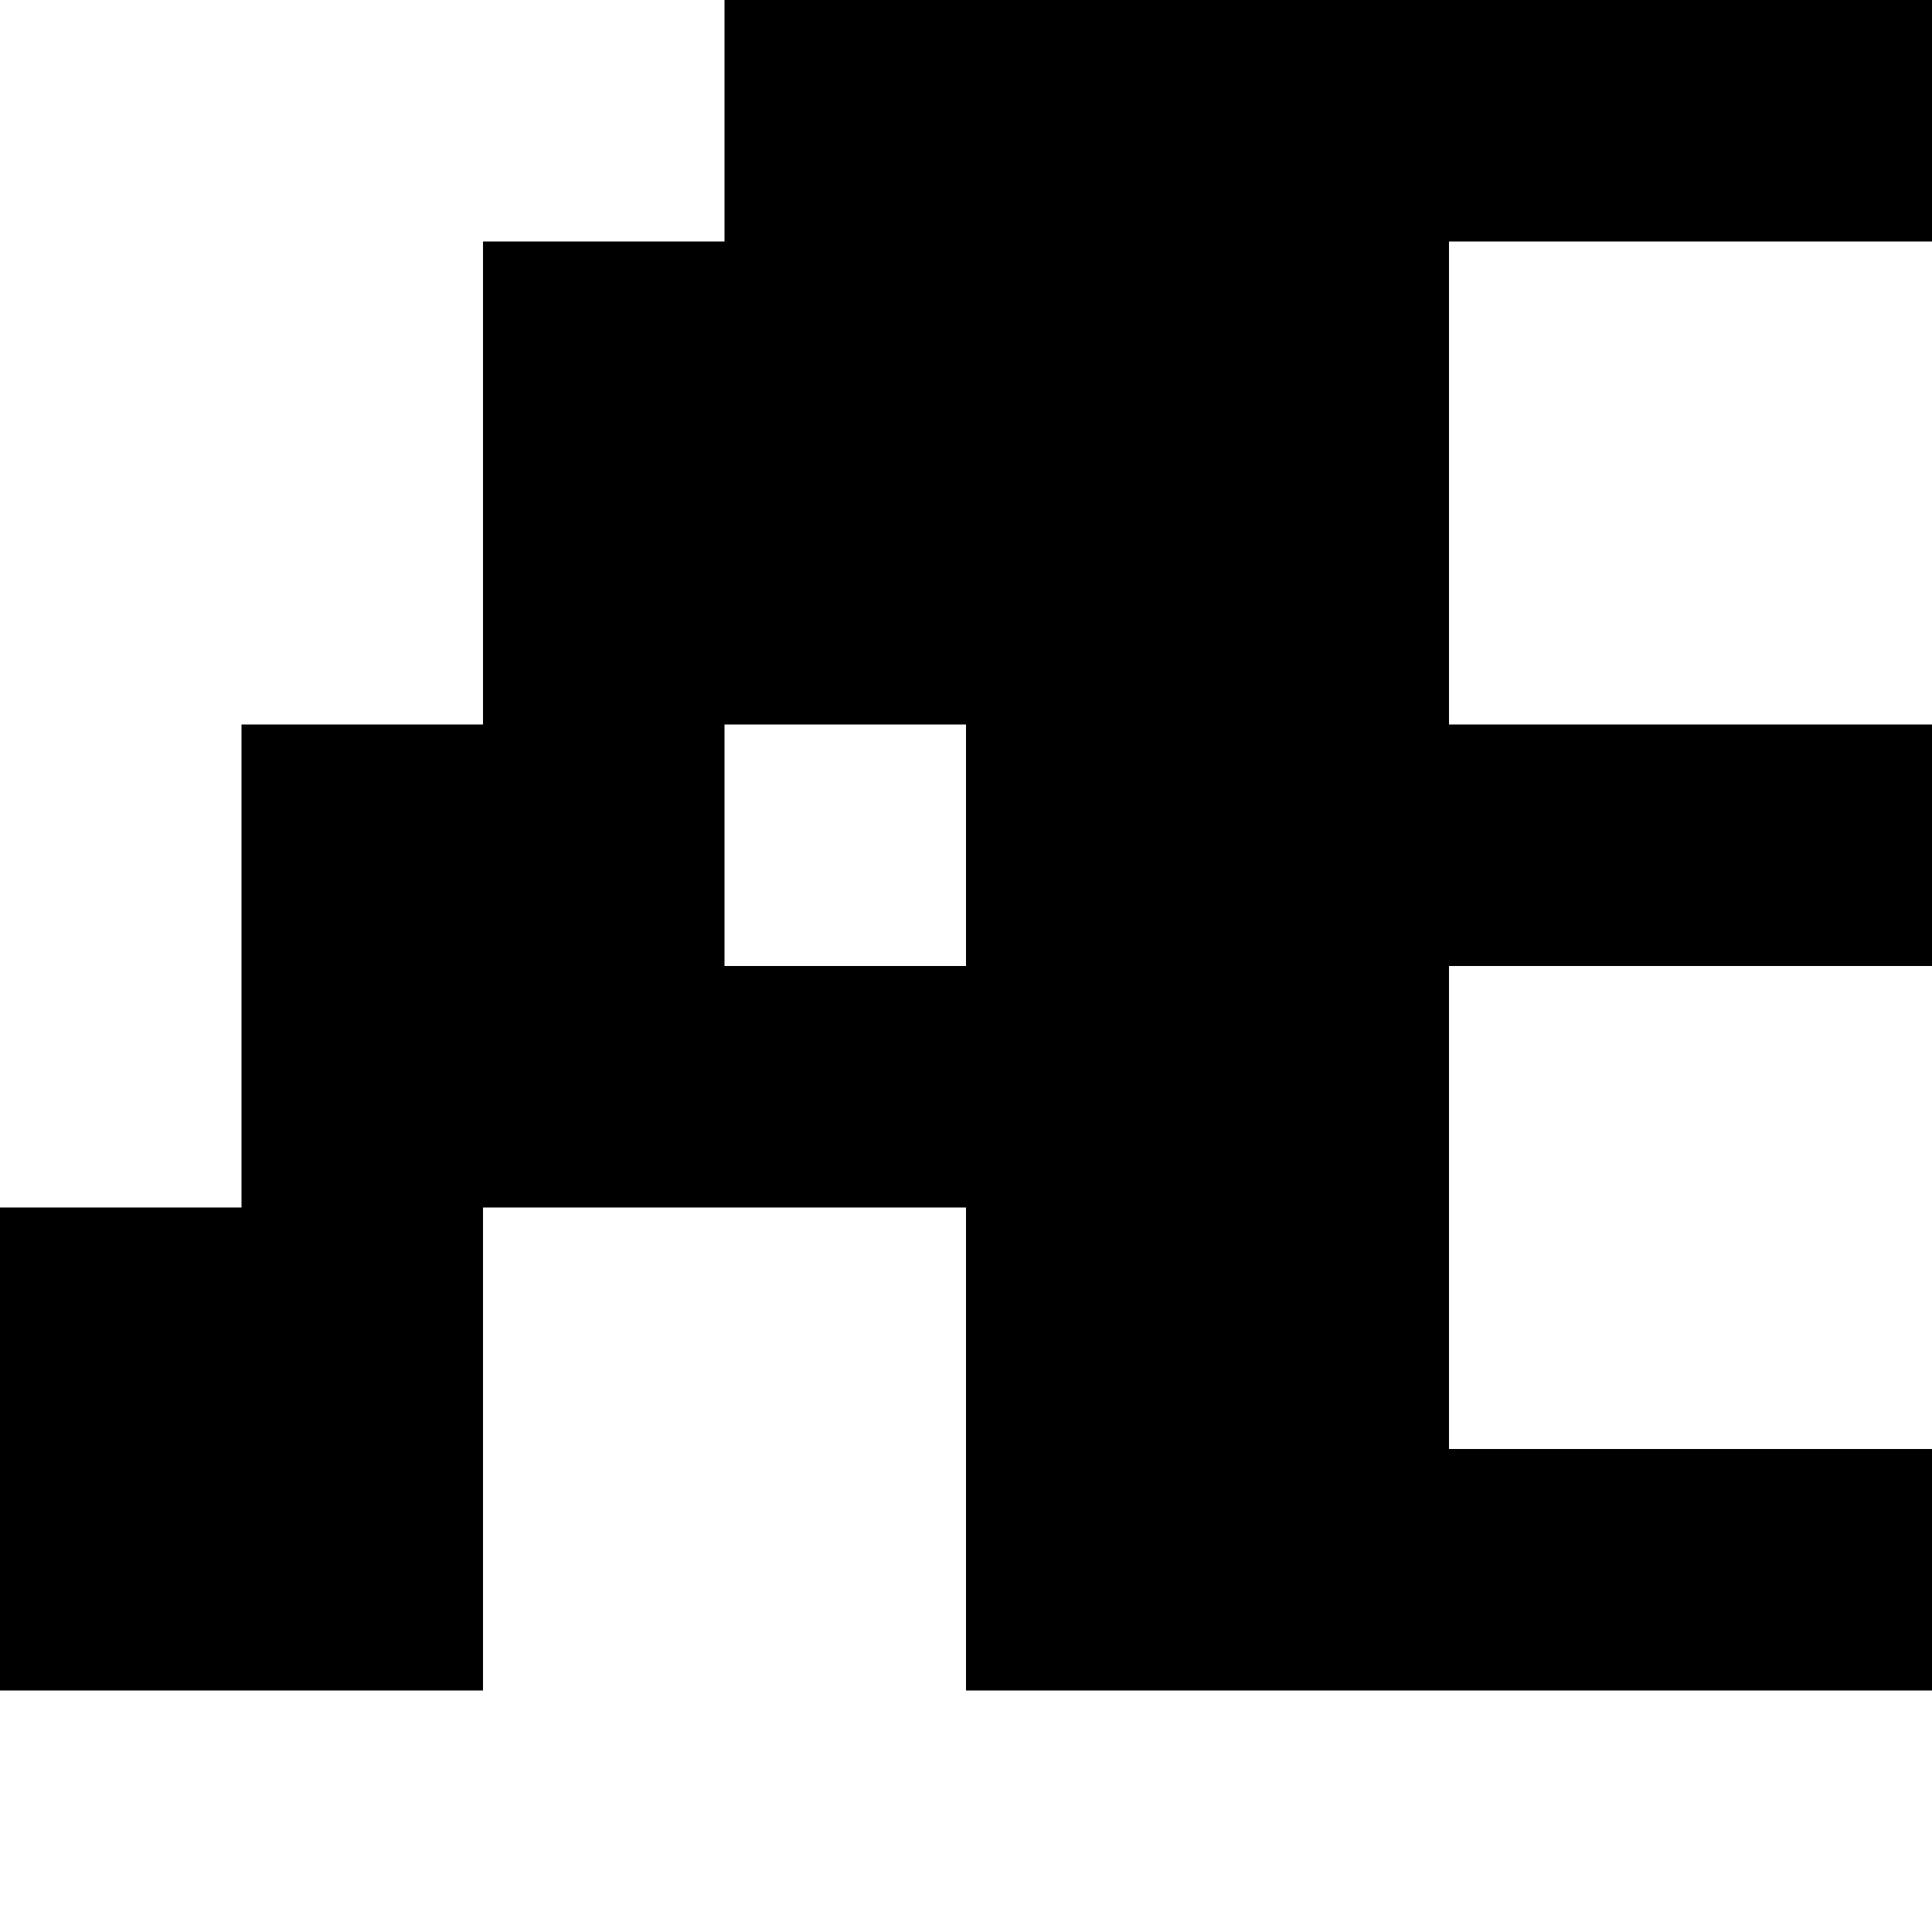 <?xml version="1.0" standalone="no"?>
<!DOCTYPE svg PUBLIC "-//W3C//DTD SVG 20010904//EN"
 "http://www.w3.org/TR/2001/REC-SVG-20010904/DTD/svg10.dtd">
<svg version="1.0" xmlns="http://www.w3.org/2000/svg"
 width="32pt" height="32pt" viewBox="0 0 32 32"
 preserveAspectRatio="xMidYMid meet">
<g transform="translate(0,32) scale(1,-1)"
fill="#000000" stroke="none">
<path d="M12 30 l0 -2 -2 0 -2 0 0 -4 0 -4 -2 0 -2 0 0 -4 0 -4 -2 0 -2 0 0
-4 0 -4 4 0 4 0 0 4 0 4 4 0 4 0 0 -4 0 -4 8 0 8 0 0 2 0 2 -4 0 -4 0 0 4 0 4
4 0 4 0 0 2 0 2 -4 0 -4 0 0 4 0 4 4 0 4 0 0 2 0 2 -10 0 -10 0 0 -2z m4 -12
l0 -2 -2 0 -2 0 0 2 0 2 2 0 2 0 0 -2z"/>
</g>
</svg>
